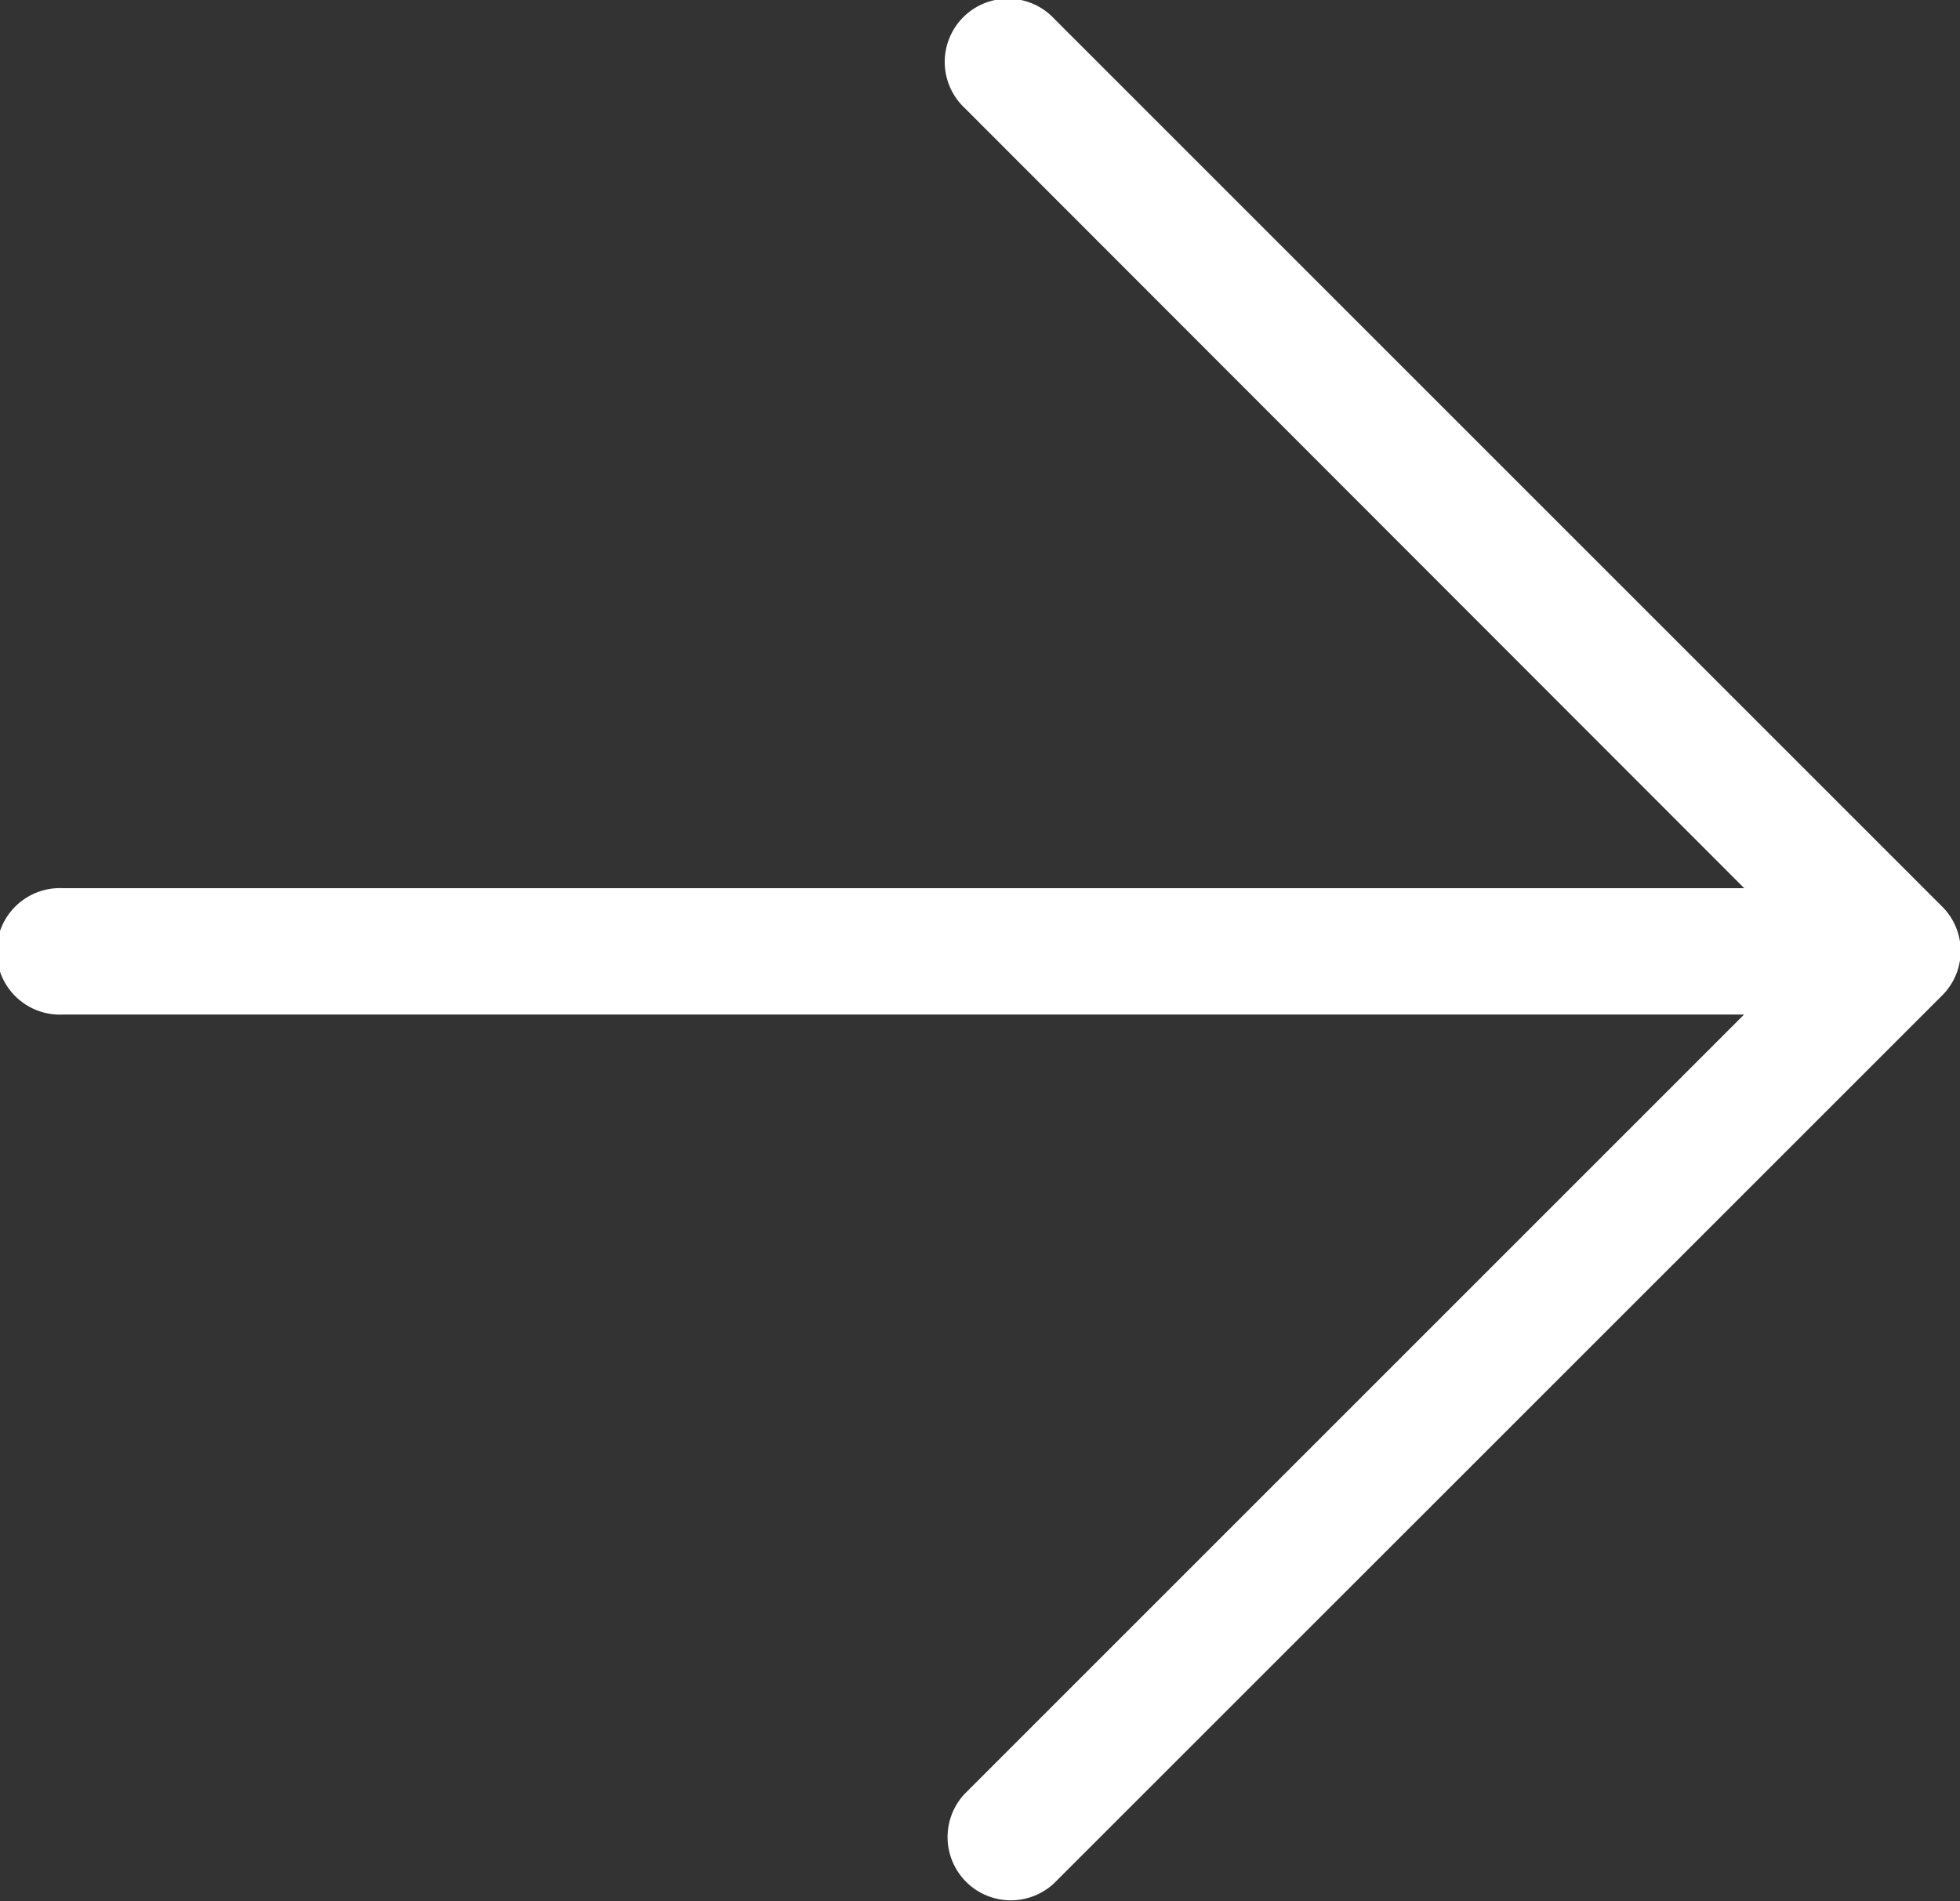 <svg xmlns="http://www.w3.org/2000/svg" width="11.092" height="10.76" viewBox="0 0 11.092 10.76"><rect x="0" y="0" width="11.092" height="10.76" fill="#333333" stroke="none"/><g transform="translate(-0.504 -13.141)"><path d="M14.6,18.522a.356.356,0,0,1-.107.255L9.469,23.8a.358.358,0,0,1-.506-.506l4.411-4.411H3.862a.358.358,0,1,1,0-.715h9.513L8.964,13.753a.358.358,0,1,1,.506-.506l5.022,5.022A.357.357,0,0,1,14.6,18.522Z" transform="translate(-3 0)" fill="#fff"/></g></svg>